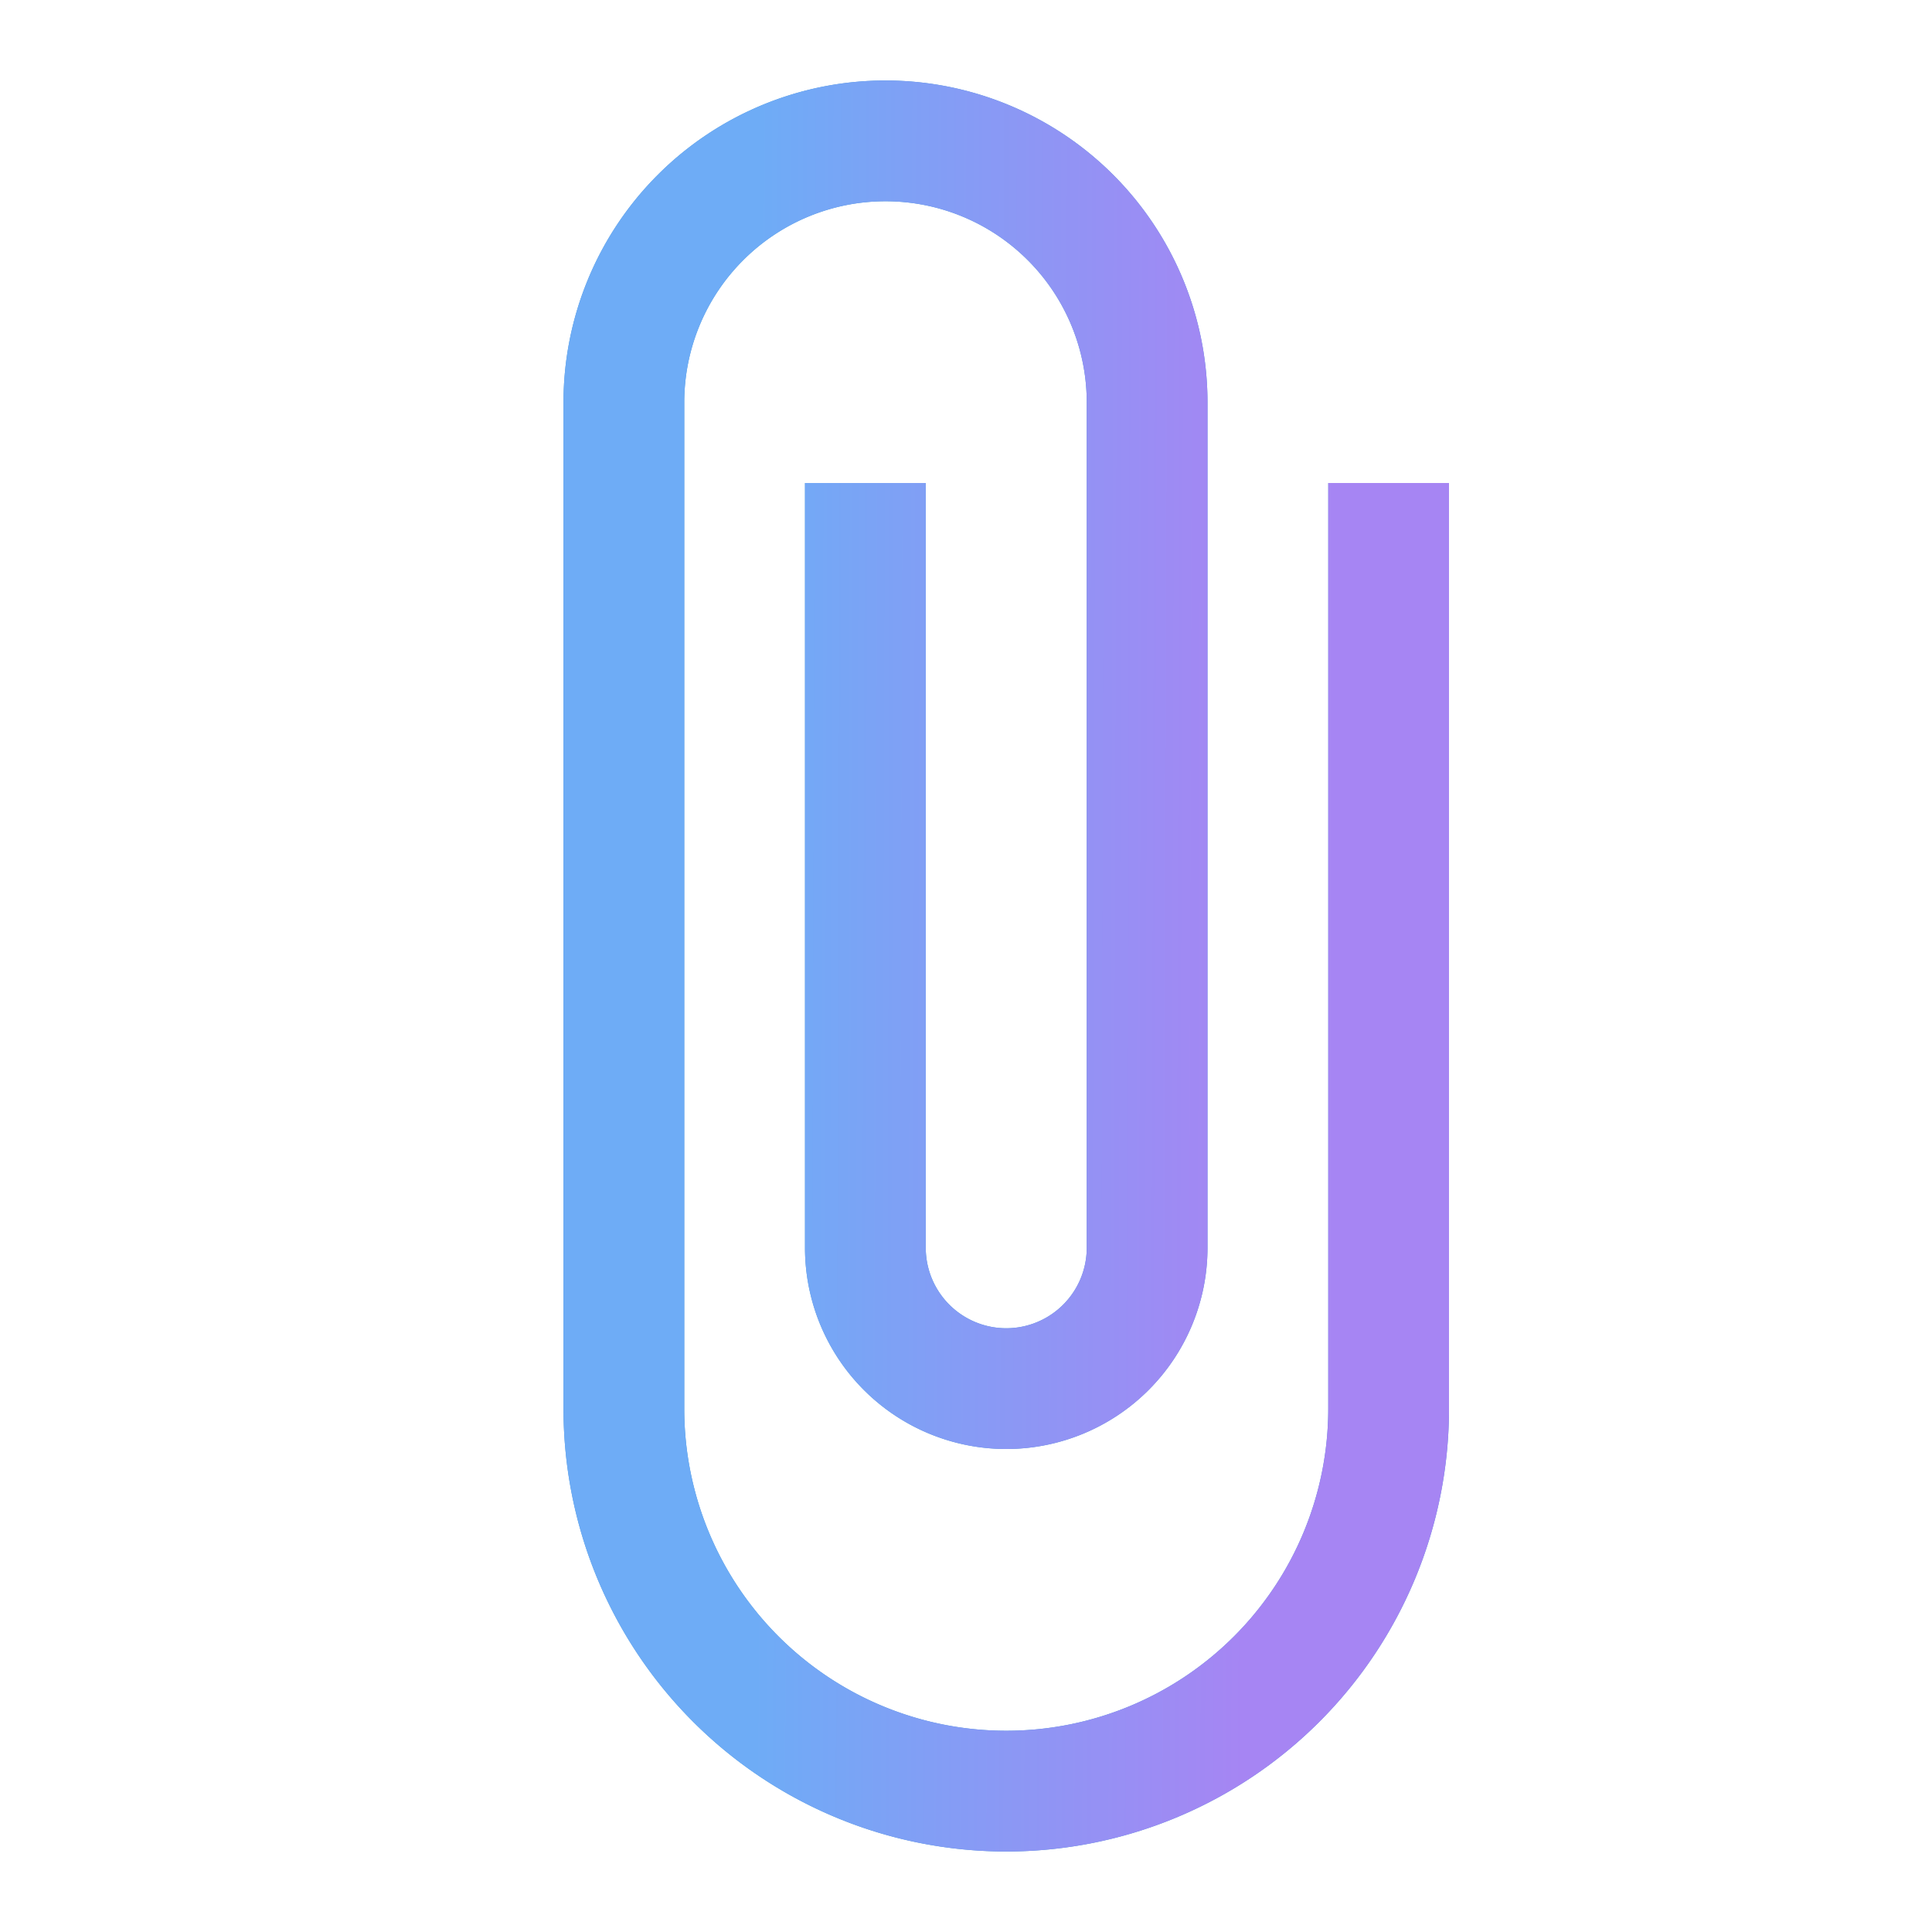 <svg xmlns="http://www.w3.org/2000/svg" width="24" height="24" fill="none" viewBox="0 0 24 24">
  <path fill="#4996D1" d="M16.5 6v11.5a4 4 0 1 1-8 0V5a2.5 2.5 0 1 1 5 0v10.5a1 1 0 0 1-2 0V6H10v9.5a2.5 2.5 0 0 0 5 0V5a4 4 0 1 0-8 0v12.5a5.5 5.5 0 0 0 11 0V6h-1.5Z"/>
  <path fill="url(#a)" d="M16.5 6v11.5a4 4 0 1 1-8 0V5a2.5 2.5 0 1 1 5 0v10.5a1 1 0 0 1-2 0V6H10v9.5a2.5 2.5 0 0 0 5 0V5a4 4 0 1 0-8 0v12.5a5.5 5.5 0 0 0 11 0V6h-1.5Z"/>
  <defs>
    <linearGradient id="a" x1="9.431" x2="16.647" y1="1" y2="1.022" gradientUnits="userSpaceOnUse">
      <stop stop-color="#6EACF6"/>
      <stop offset=".844" stop-color="#A685F3"/>
    </linearGradient>
  </defs>
</svg>
